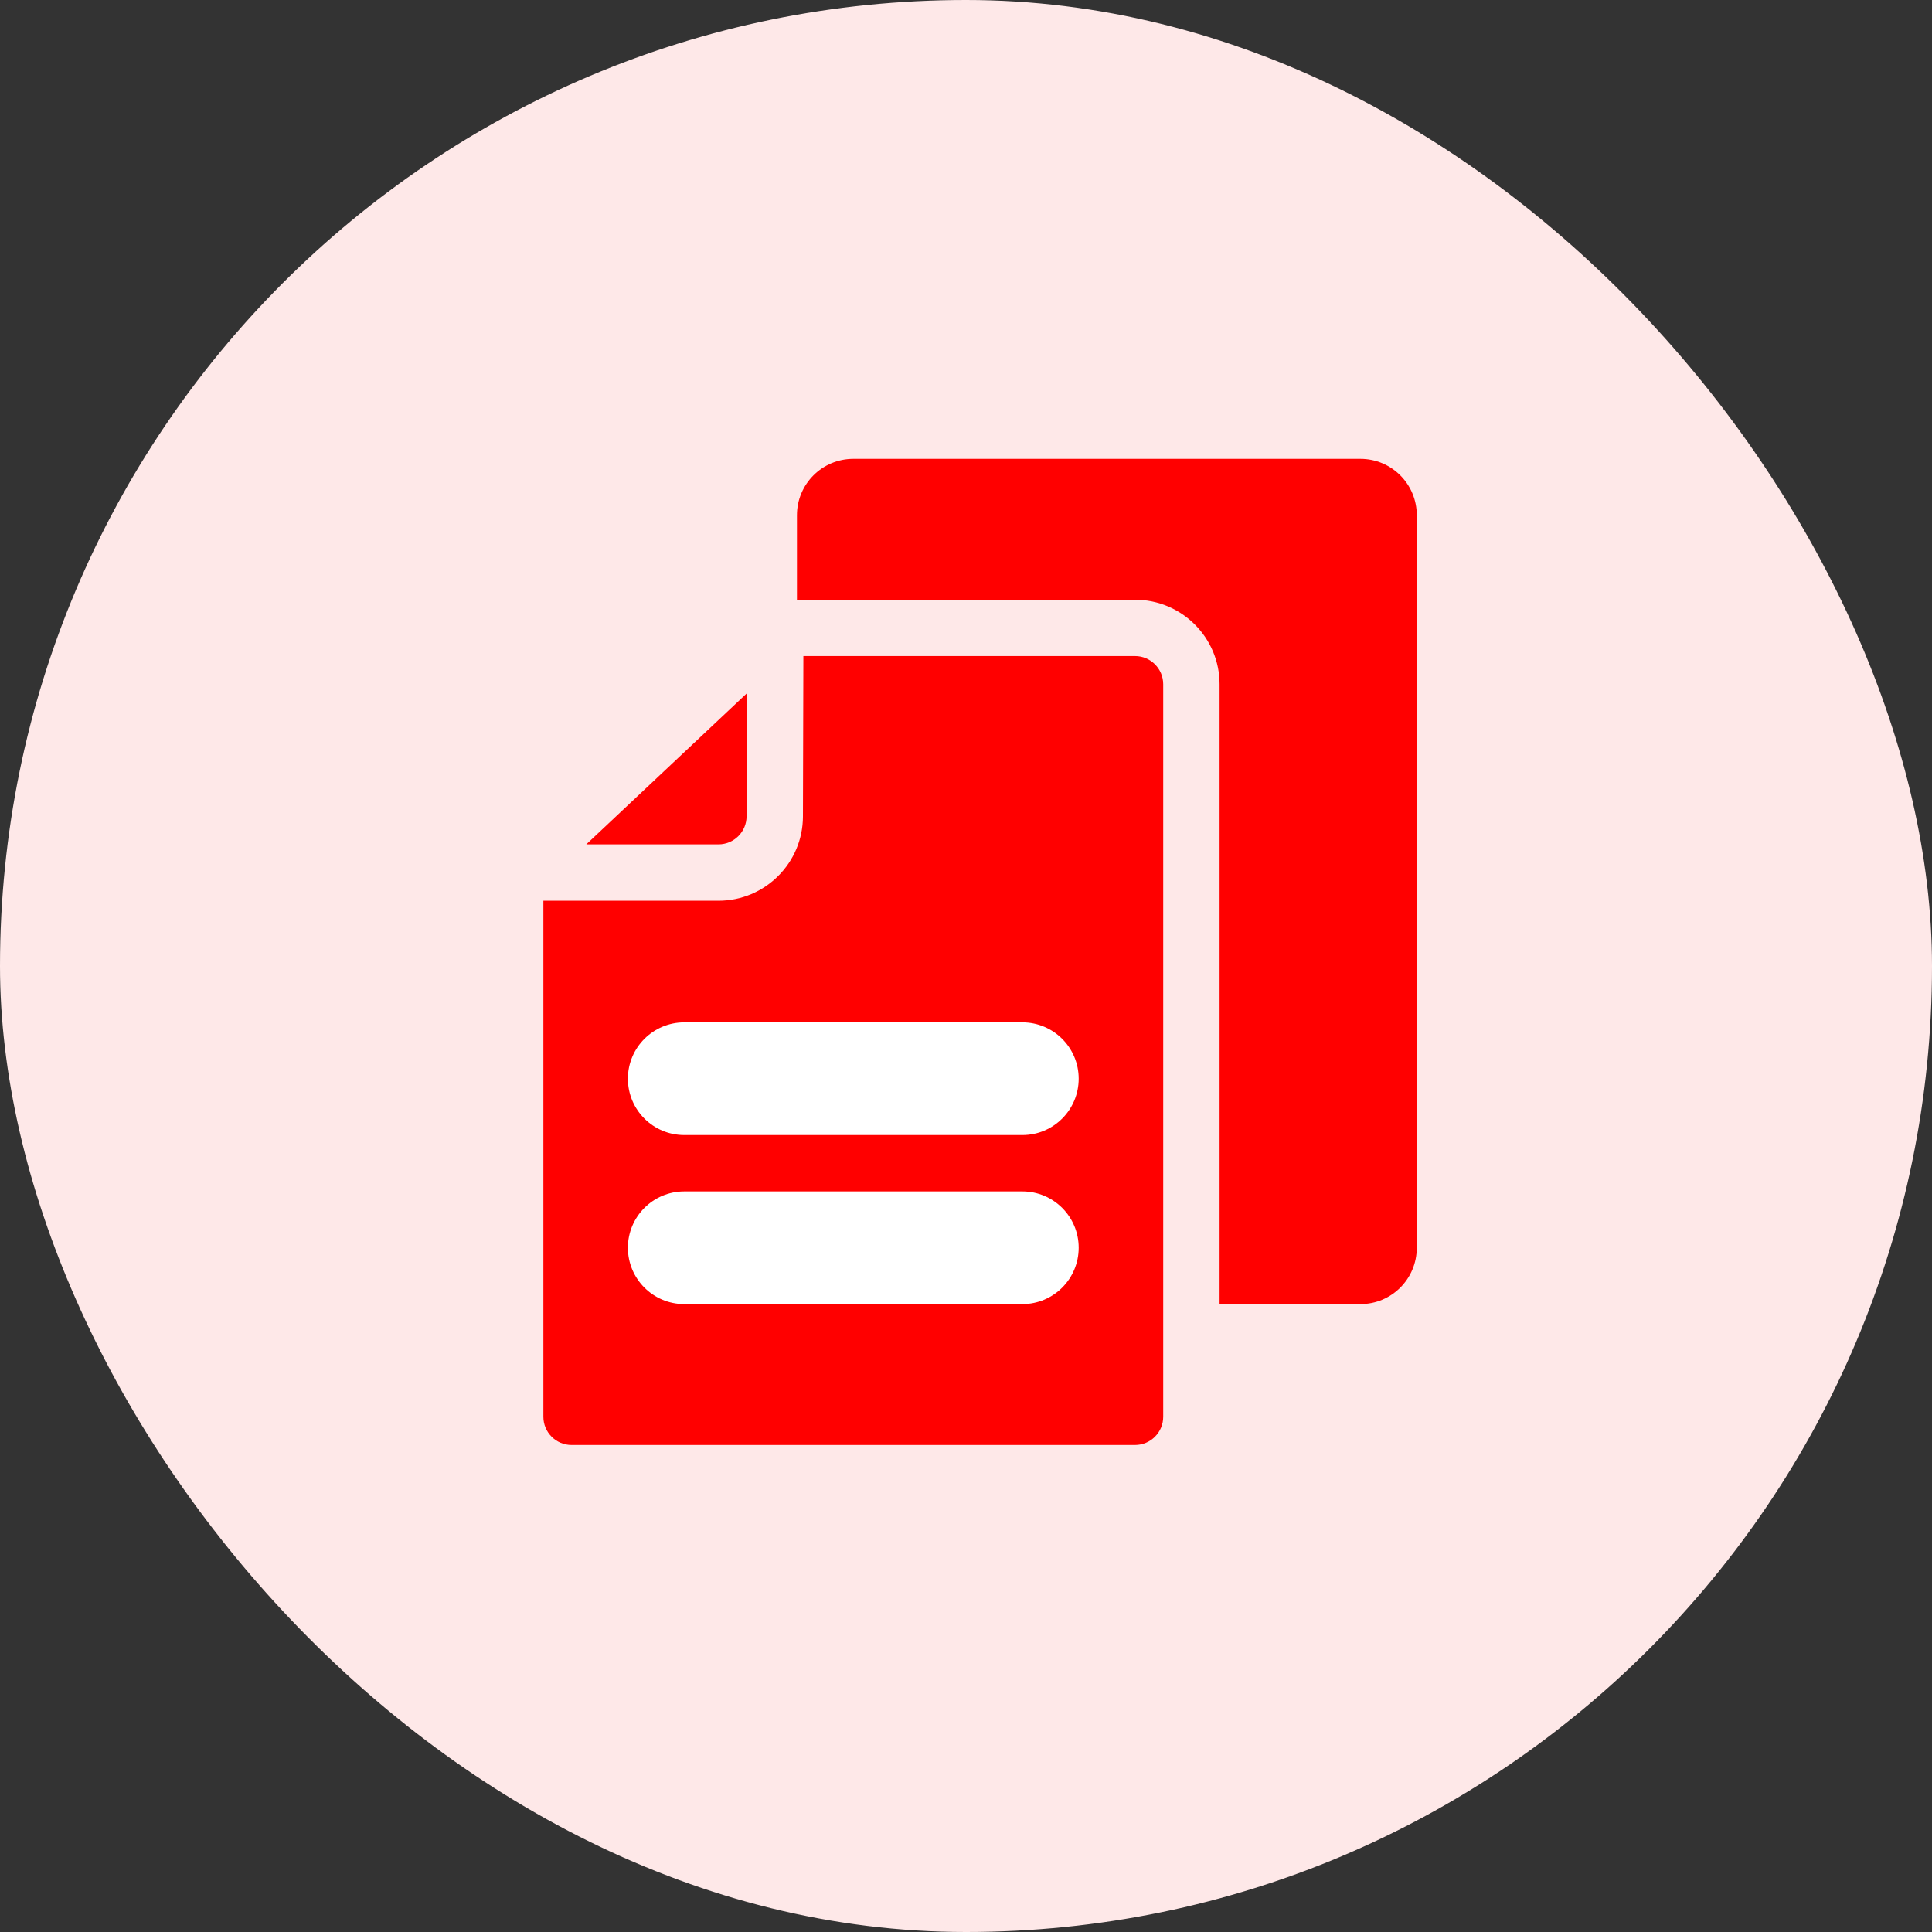 <svg width="40" height="40" viewBox="0 0 40 40" fill="none" xmlns="http://www.w3.org/2000/svg">
<rect x="0" y="0" width="40" height="40" fill="#333333" stroke="none"/>
<rect width="40" height="40" rx="20" fill="#FEE8E8"/>
<path fill-rule="evenodd" clip-rule="evenodd" d="M15.457 16.9L15.464 14.353L12.138 17.482H14.874C15.196 17.482 15.457 17.222 15.457 16.9ZM14.874 18.649H11.25V29.333C11.25 29.655 11.511 29.917 11.833 29.917H23.5C23.822 29.917 24.083 29.655 24.083 29.333V14.167C24.083 13.845 23.822 13.583 23.5 13.583H16.633L16.624 16.904C16.622 17.868 15.839 18.649 14.874 18.649Z" fill="#FF0000"/>
<path d="M29.333 10.667V25.833C29.333 26.478 28.811 27 28.167 27H25.25V14.167C25.25 13.2 24.466 12.417 23.5 12.417H16.5V10.667C16.5 10.022 17.022 9.5 17.667 9.5H28.167C28.811 9.5 29.333 10.022 29.333 10.667Z" fill="#FF0000"/>
<path fill-rule="evenodd" clip-rule="evenodd" d="M13 22.333C13 21.689 13.522 21.167 14.167 21.167H21.167C21.811 21.167 22.333 21.689 22.333 22.333C22.333 22.978 21.811 23.5 21.167 23.5H14.167C13.522 23.5 13 22.978 13 22.333Z" fill="white"/>
<path fill-rule="evenodd" clip-rule="evenodd" d="M13 25.833C13 25.189 13.522 24.667 14.167 24.667H21.167C21.811 24.667 22.333 25.189 22.333 25.833C22.333 26.478 21.811 27 21.167 27H14.167C13.522 27 13 26.478 13 25.833Z" fill="white"/>
</svg>
